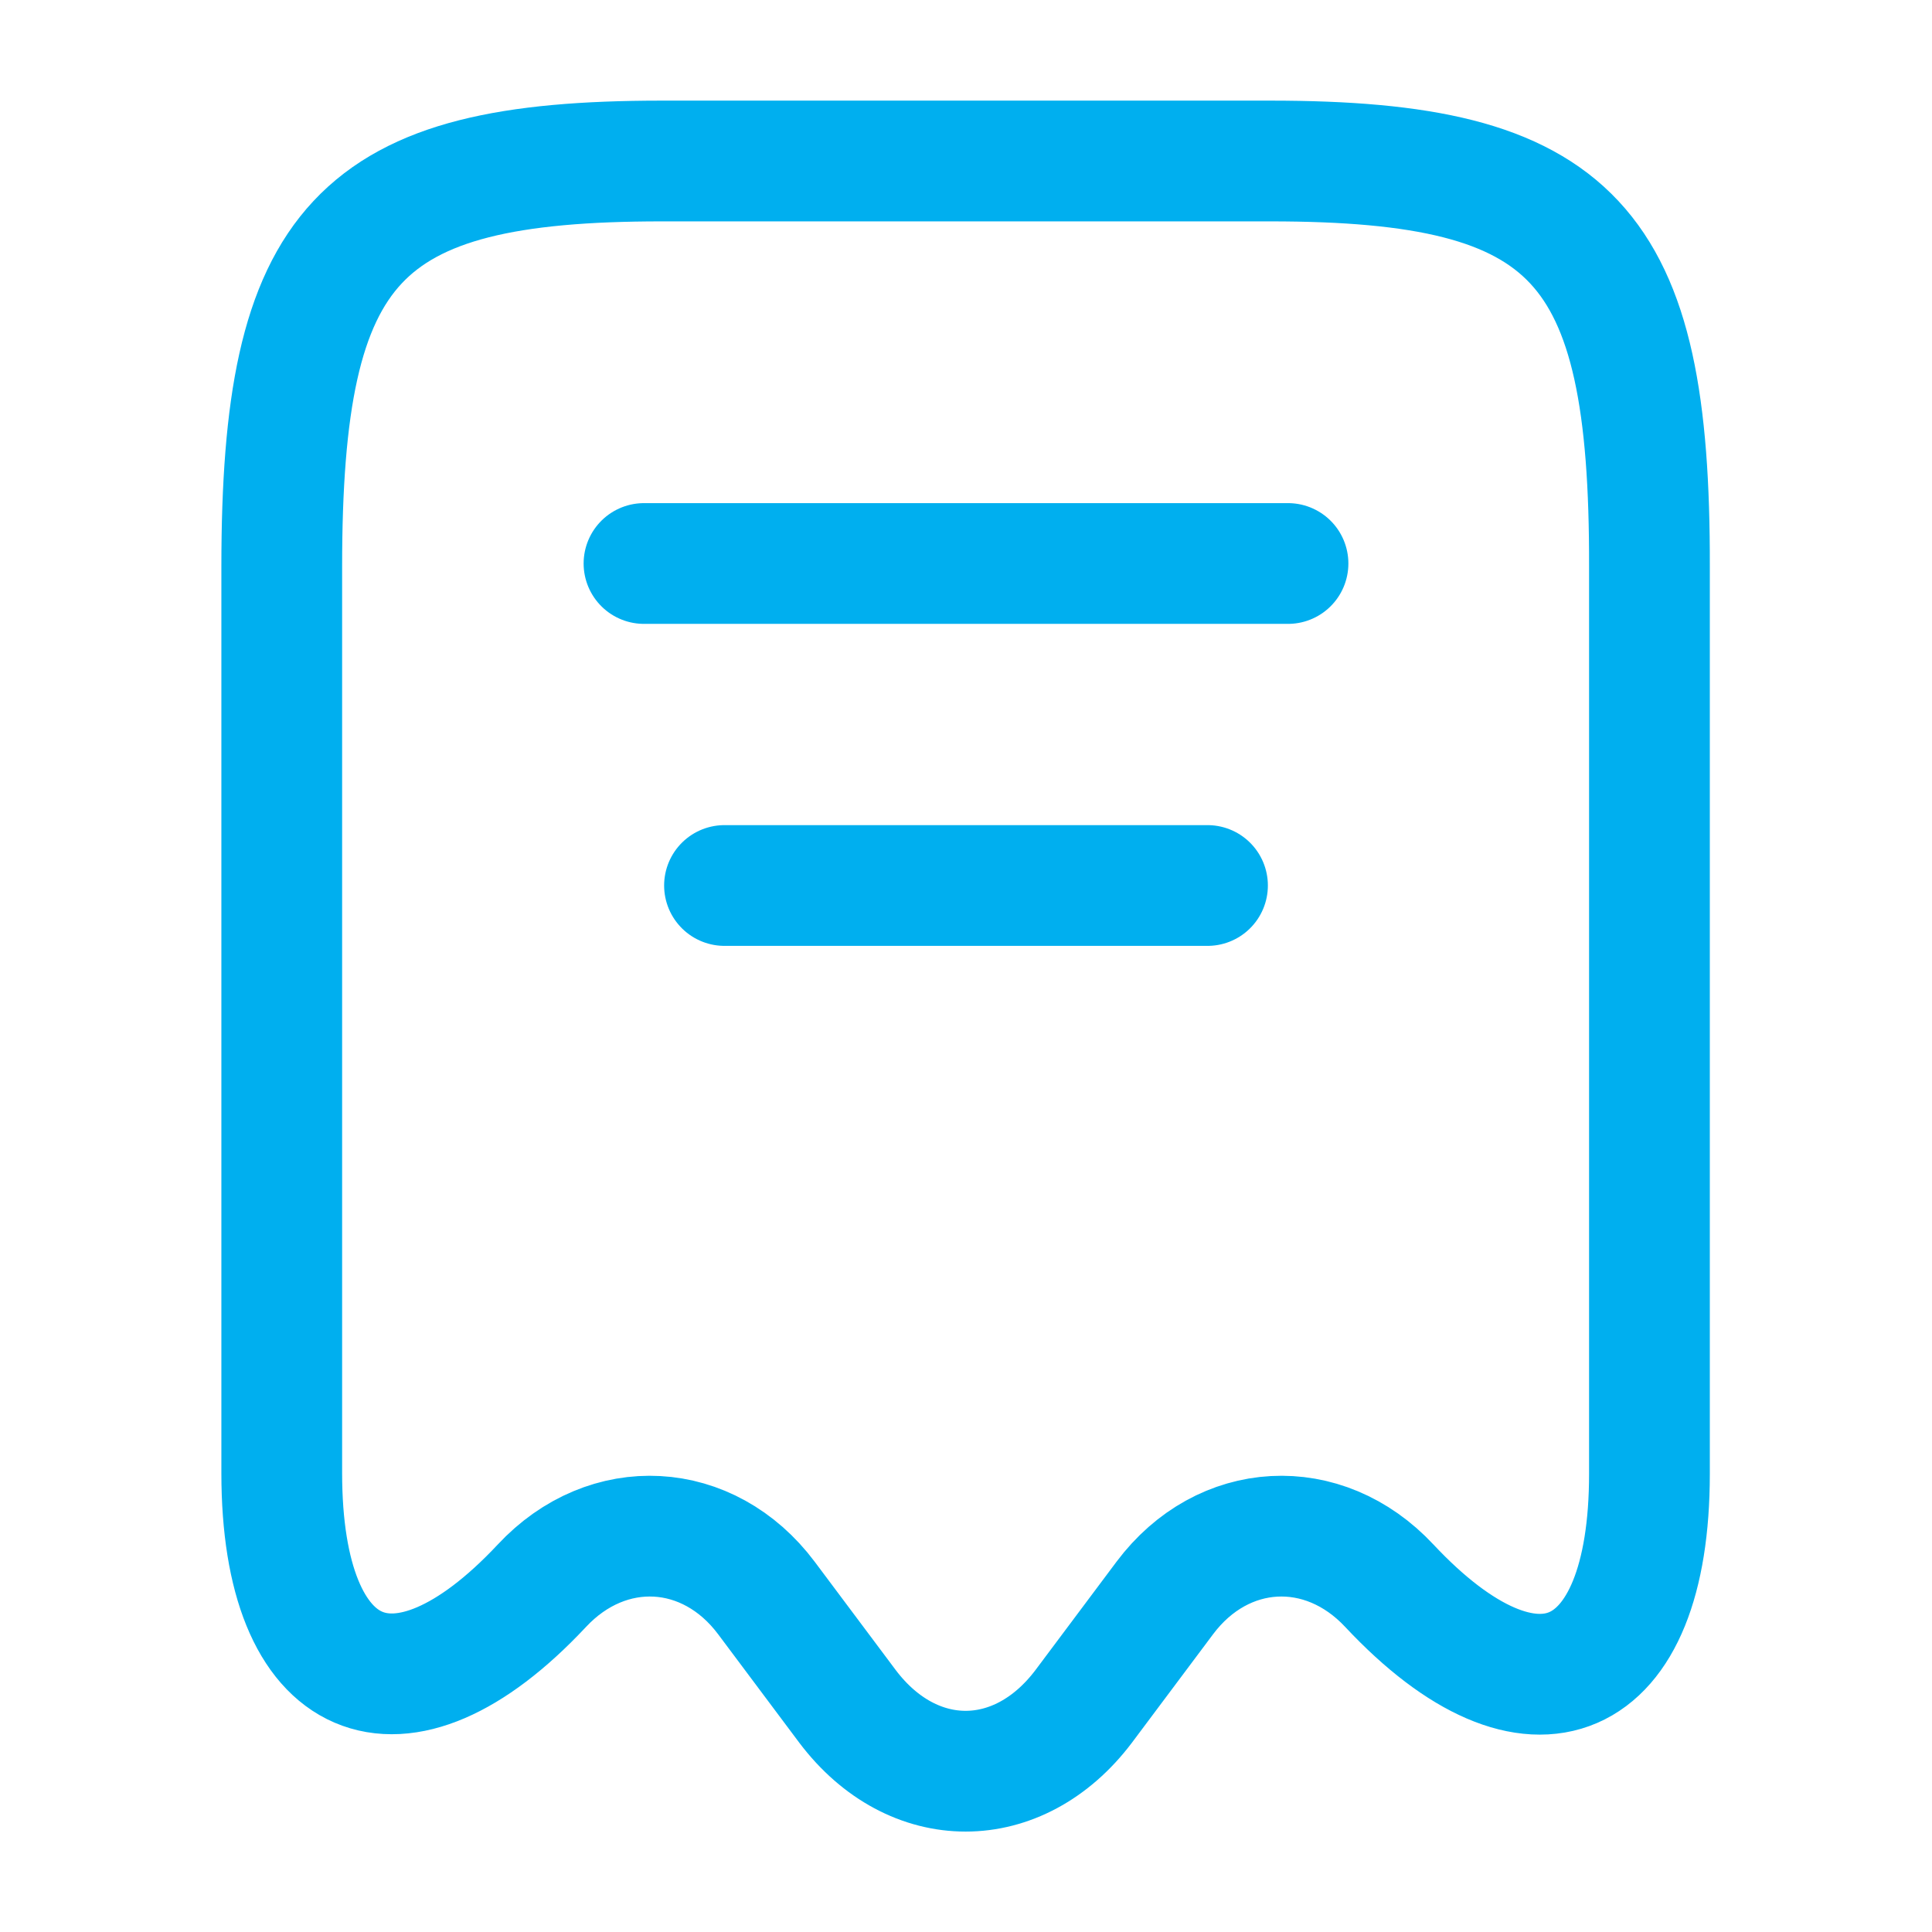<svg width="24" height="24" viewBox="0 0 24 24" fill="none" xmlns="http://www.w3.org/2000/svg">
<path d="M6.73 19.7C7.55 18.82 8.8 18.89 9.52 19.85L10.53 21.2C11.34 22.27 12.65 22.27 13.46 21.2L14.47 19.85C15.19 18.89 16.44 18.82 17.26 19.7C19.04 21.6 20.49 20.97 20.49 18.31V7.04C20.5 3.01 19.56 2 15.78 2H8.22C4.44 2 3.5 3.01 3.5 7.04V18.3C3.5 20.97 4.96 21.59 6.73 19.7Z" stroke="#00AFEF" stroke-width="1.5" stroke-linecap="round" stroke-linejoin="round"/>
<path d="M8 7H16" stroke="#00AFEF" stroke-width="1.5" stroke-linecap="round" stroke-linejoin="round"/>
<path d="M9 11H15" stroke="#00AFEF" stroke-width="1.5" stroke-linecap="round" stroke-linejoin="round"/>
</svg>
